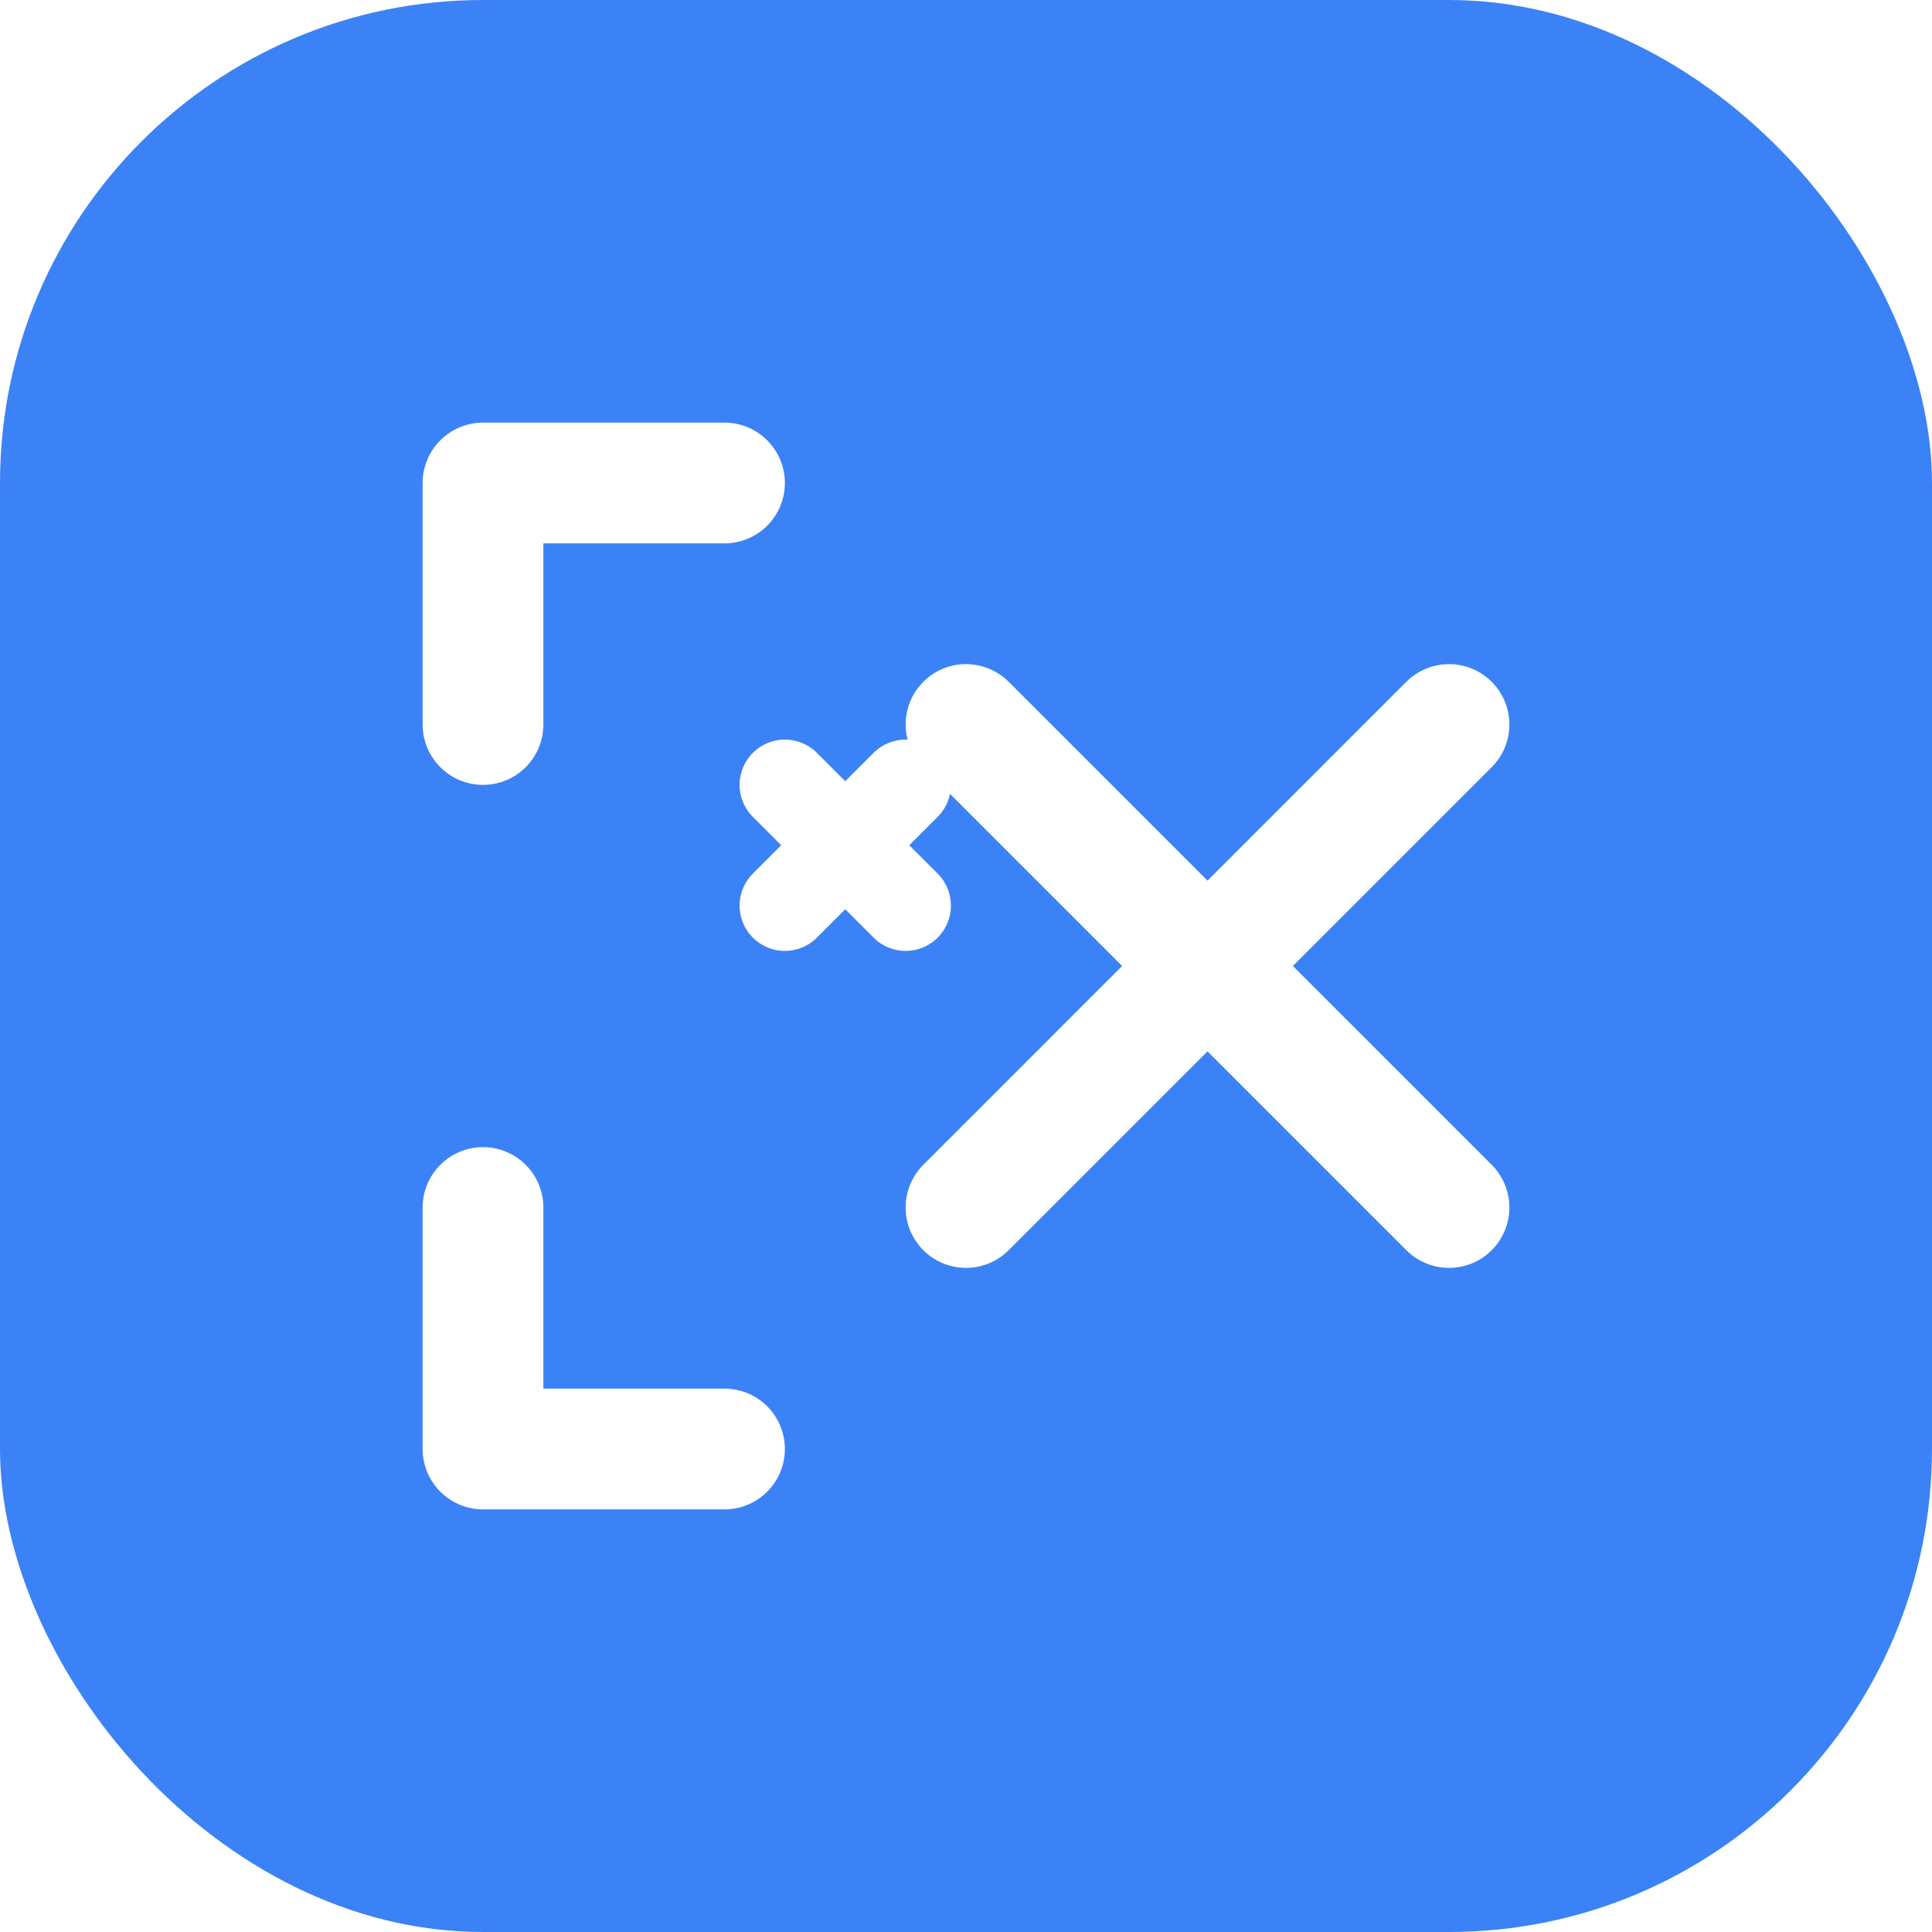 <svg xmlns="http://www.w3.org/2000/svg" width="512" height="512" viewBox="0 0 512 512" fill="none">
  <rect width="512" height="512" rx="128" fill="#3B82F6"/>
  <g filter="url(#filter0_d)">
    <path d="M384 192L320 256M320 256L256 320M320 256L256 192M320 256L384 320" stroke="white" stroke-width="32" stroke-linecap="round"/>
    <path d="M192 128H128V192" stroke="white" stroke-width="32" stroke-linecap="round" stroke-linejoin="round"/>
    <path d="M128 320V384H192" stroke="white" stroke-width="32" stroke-linecap="round" stroke-linejoin="round"/>
  </g>
  <path d="M240 208L208 240M208 208L240 240" stroke="white" stroke-width="24" stroke-linecap="round"/>
  <defs>
    <filter id="filter0_d" x="108" y="108" width="296" height="296" filterUnits="userSpaceOnUse" color-interpolation-filters="sRGB">
      <feFlood flood-opacity="0" result="BackgroundImageFix"/>
      <feColorMatrix in="SourceAlpha" type="matrix" values="0 0 0 0 0 0 0 0 0 0 0 0 0 0 0 0 0 0 127 0"/>
      <feOffset/>
      <feGaussianBlur stdDeviation="2"/>
      <feColorMatrix type="matrix" values="0 0 0 0 0 0 0 0 0 0 0 0 0 0 0 0 0 0 0.25 0"/>
      <feBlend mode="normal" in2="BackgroundImageFix" result="effect1_dropShadow"/>
      <feBlend mode="normal" in="SourceGraphic" in2="effect1_dropShadow" result="shape"/>
    </filter>
  </defs>
</svg>